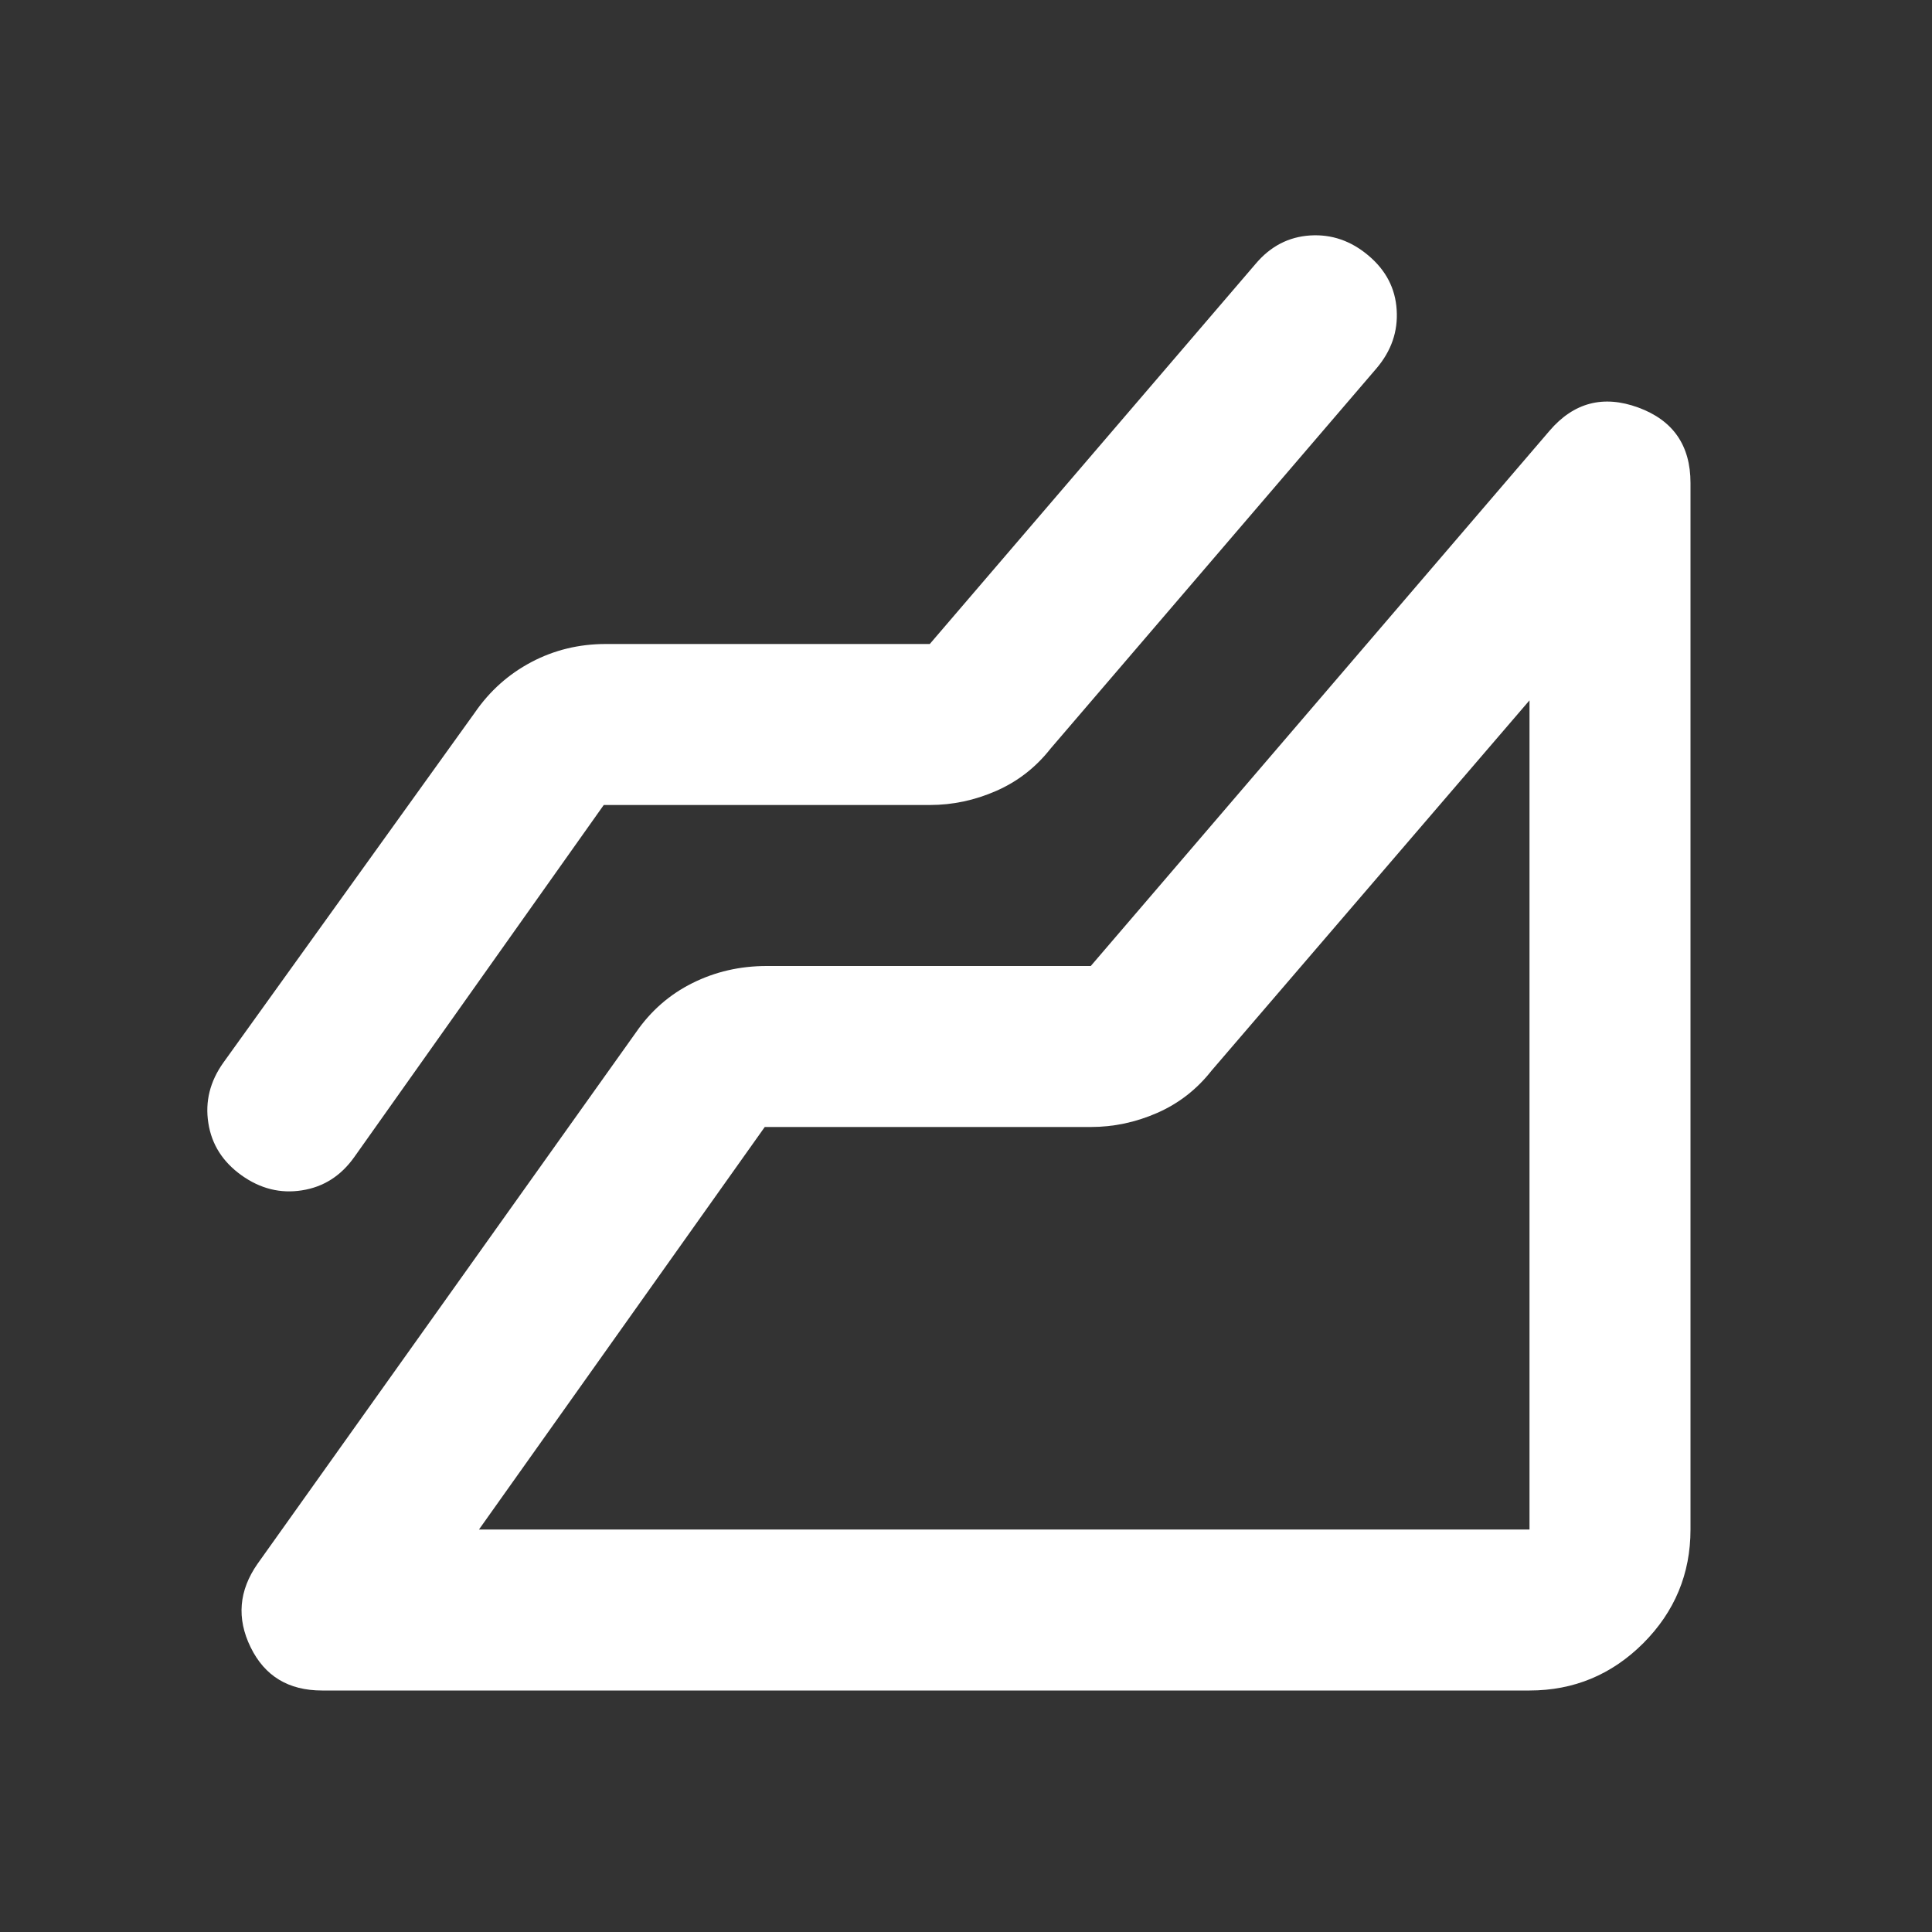 <svg width="24" height="24" viewBox="0 0 24 24" fill="none" xmlns="http://www.w3.org/2000/svg">
<rect x="0" y="0" width="24" height="24" fill="#333333" stroke="none"/>
<path d="M19 21H4C3.584 21 3.288 20.821 3.113 20.462C2.938 20.104 2.967 19.758 3.2 19.425L7.9 12.825C8.084 12.558 8.317 12.354 8.6 12.213C8.884 12.071 9.192 12 9.525 12H13.55L19.25 5.35C19.55 5 19.917 4.904 20.35 5.062C20.784 5.221 21 5.533 21 6V19C21 19.55 20.804 20.021 20.413 20.413C20.021 20.804 19.55 21 19 21ZM7.5 10L4.4 14.375C4.234 14.608 4.017 14.746 3.75 14.787C3.484 14.829 3.234 14.767 3 14.6C2.767 14.433 2.629 14.217 2.588 13.95C2.546 13.683 2.609 13.433 2.775 13.2L5.9 8.85C6.084 8.583 6.317 8.375 6.6 8.225C6.884 8.075 7.192 8 7.525 8H11.55L15.6 3.275C15.784 3.058 16.009 2.942 16.275 2.925C16.542 2.908 16.784 2.992 17 3.175C17.217 3.358 17.334 3.583 17.35 3.85C17.367 4.117 17.284 4.358 17.1 4.575L13.05 9.3C12.867 9.533 12.642 9.708 12.375 9.825C12.108 9.942 11.834 10 11.55 10H7.5ZM5.95 19H19V8.7L15.05 13.3C14.867 13.533 14.642 13.708 14.375 13.825C14.108 13.942 13.834 14 13.55 14H9.5L5.95 19Z" fill="white"/>
</svg>
